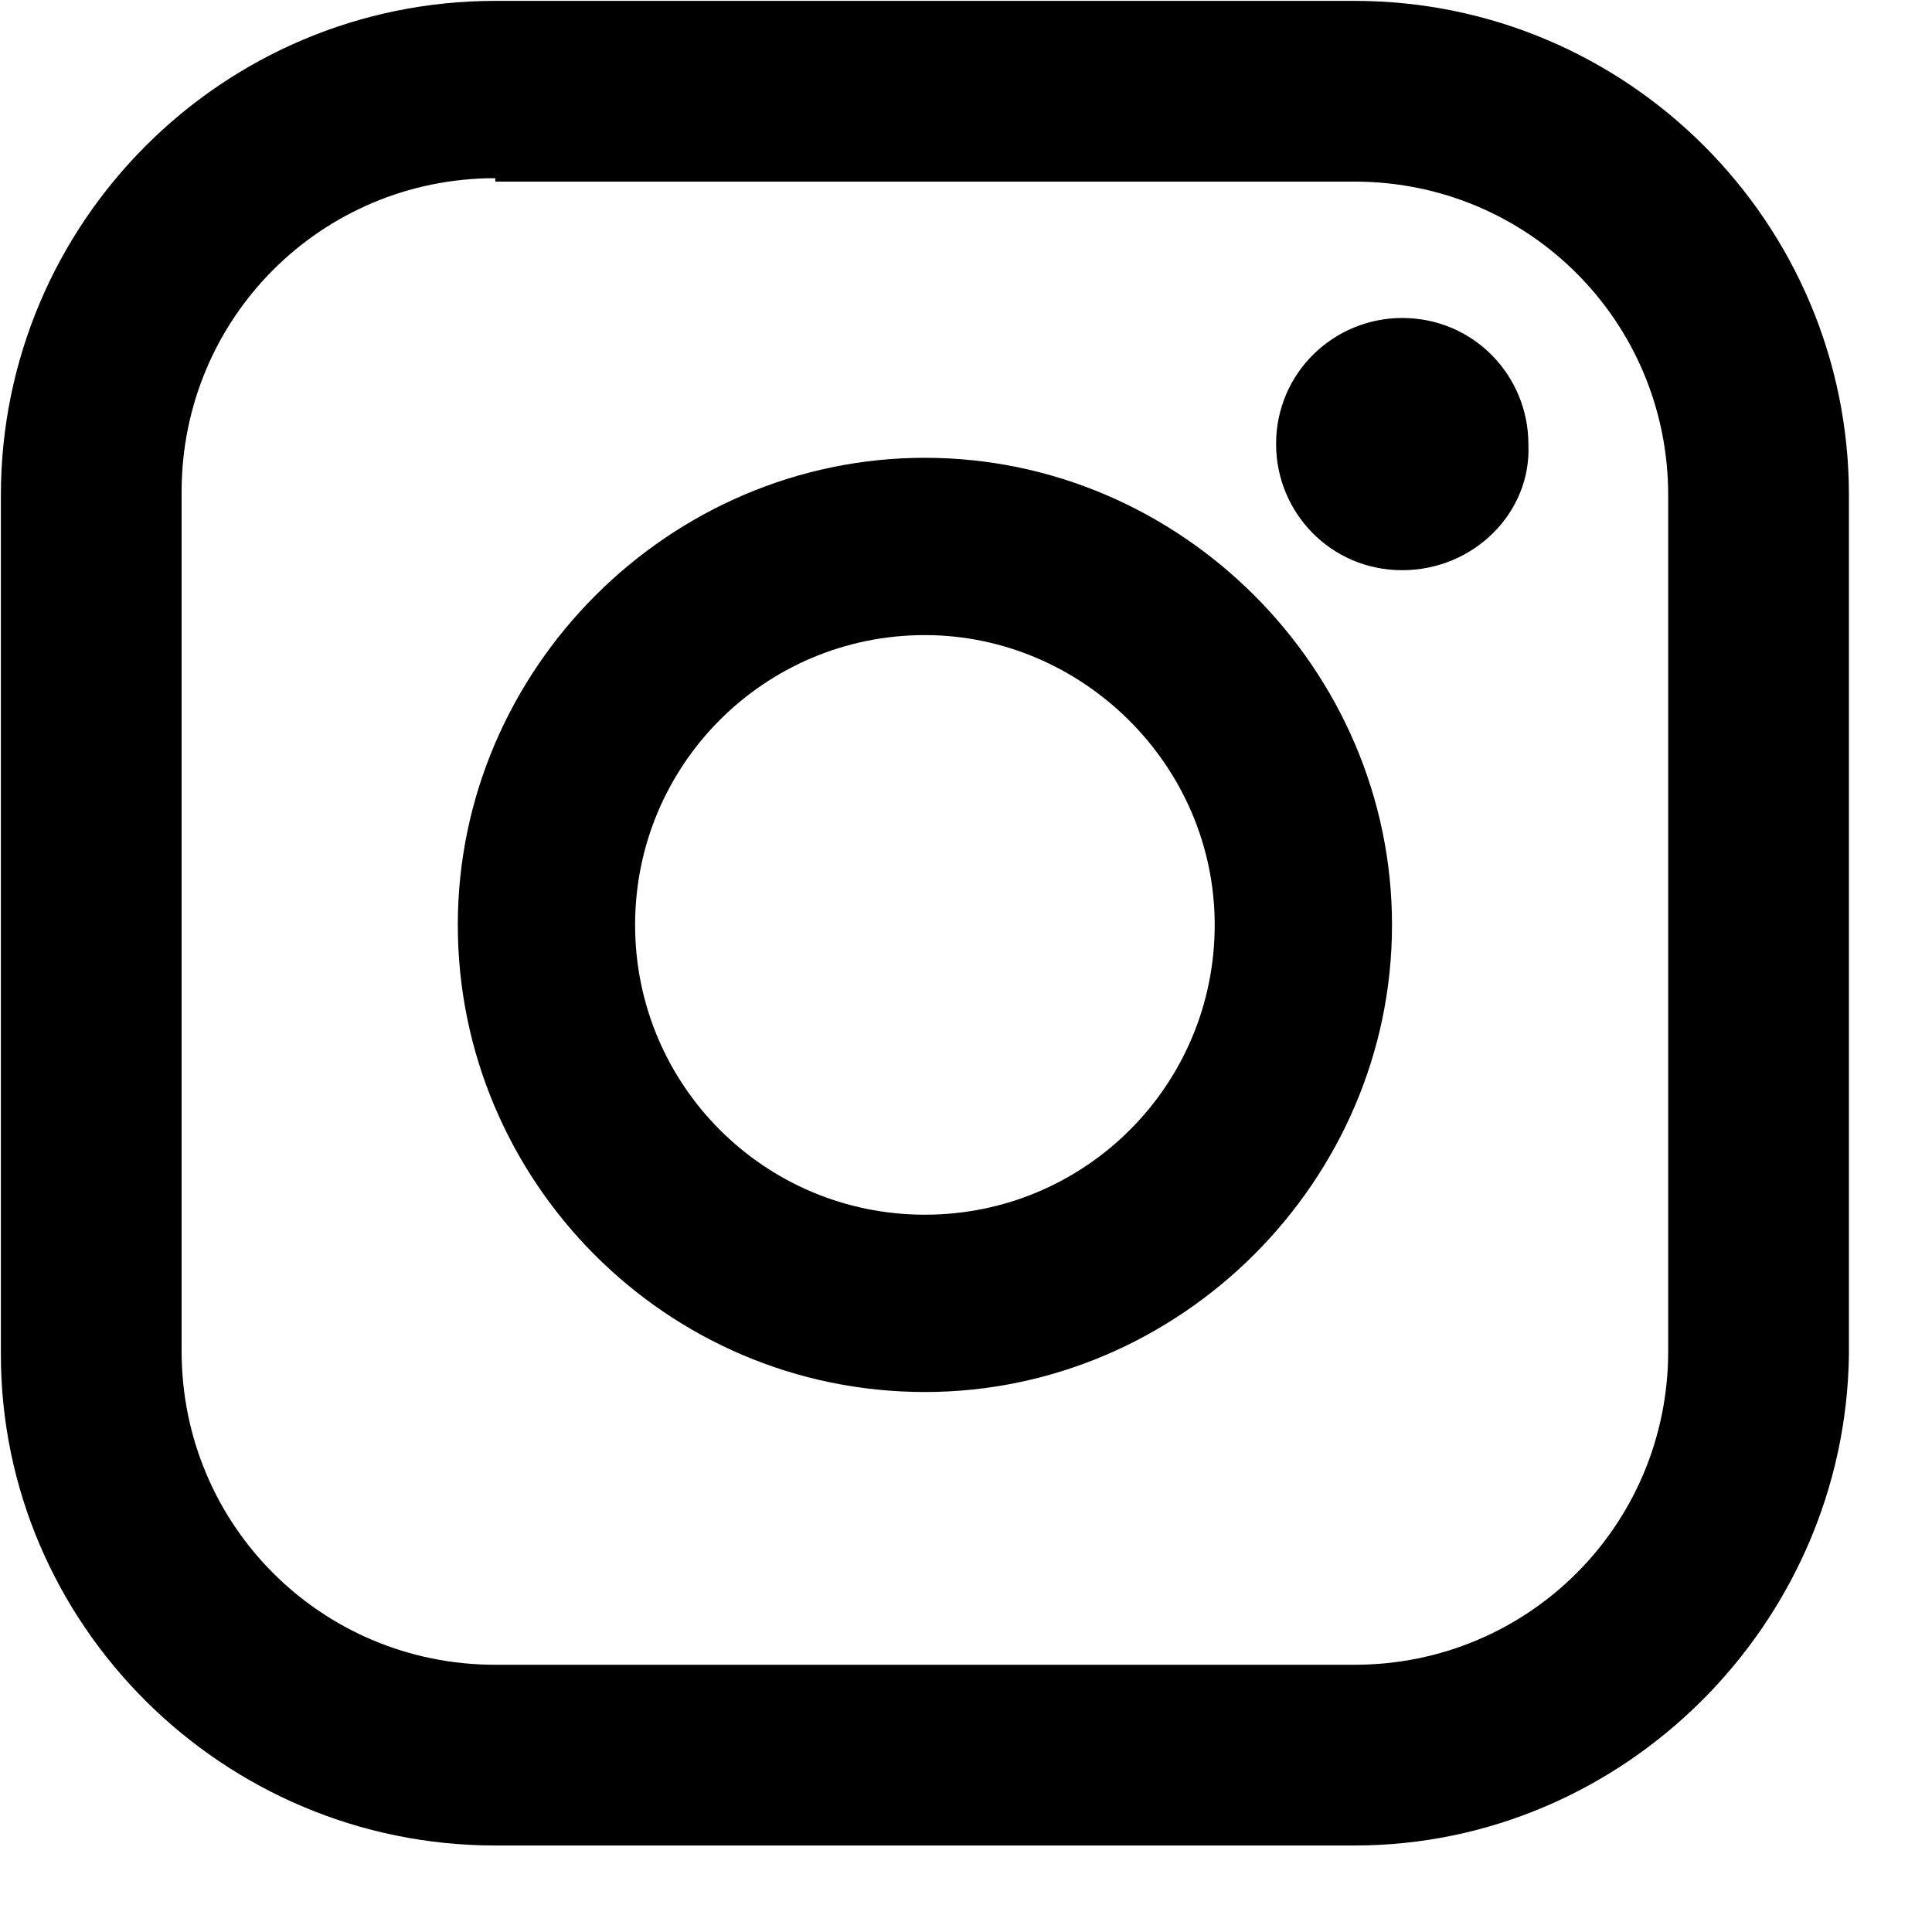 <svg
  id="instagram"
  width="26"
  height="26"
  viewBox="0 0 22 22"
  xmlns="http://www.w3.org/2000/svg"
  x="4"
>
    <path
    d="M15.424 21.015H5.64C2.533 21.015 0.01 18.491 0.01 15.424V5.64C0.01 2.534 2.533 0.01 5.64 0.01H15.424C18.53 0.01 21.054 2.534 21.054 5.64V15.424C21.015 18.491 18.491 21.015 15.424 21.015ZM5.64 2.029C3.659 2.029 2.068 3.621 2.068 5.601V15.385C2.068 17.366 3.659 18.957 5.64 18.957H15.424C17.404 18.957 18.996 17.366 18.996 15.385V5.64C18.996 3.66 17.404 2.068 15.424 2.068H5.64V2.029Z"
  />
    <path
    d="M10.532 15.851C7.581 15.851 5.213 13.444 5.213 10.532C5.213 7.62 7.62 5.213 10.532 5.213C13.444 5.213 15.851 7.62 15.851 10.532C15.851 13.444 13.444 15.851 10.532 15.851ZM10.532 7.232C8.707 7.232 7.232 8.707 7.232 10.532C7.232 12.357 8.707 13.832 10.532 13.832C12.357 13.832 13.832 12.357 13.832 10.532C13.832 8.707 12.318 7.232 10.532 7.232Z"
  />
    <path
    d="M15.967 6.493C15.152 6.493 14.531 5.834 14.531 5.057C14.531 4.242 15.191 3.621 15.967 3.621C16.783 3.621 17.404 4.281 17.404 5.057C17.442 5.834 16.783 6.493 15.967 6.493Z"
  />
</svg>
